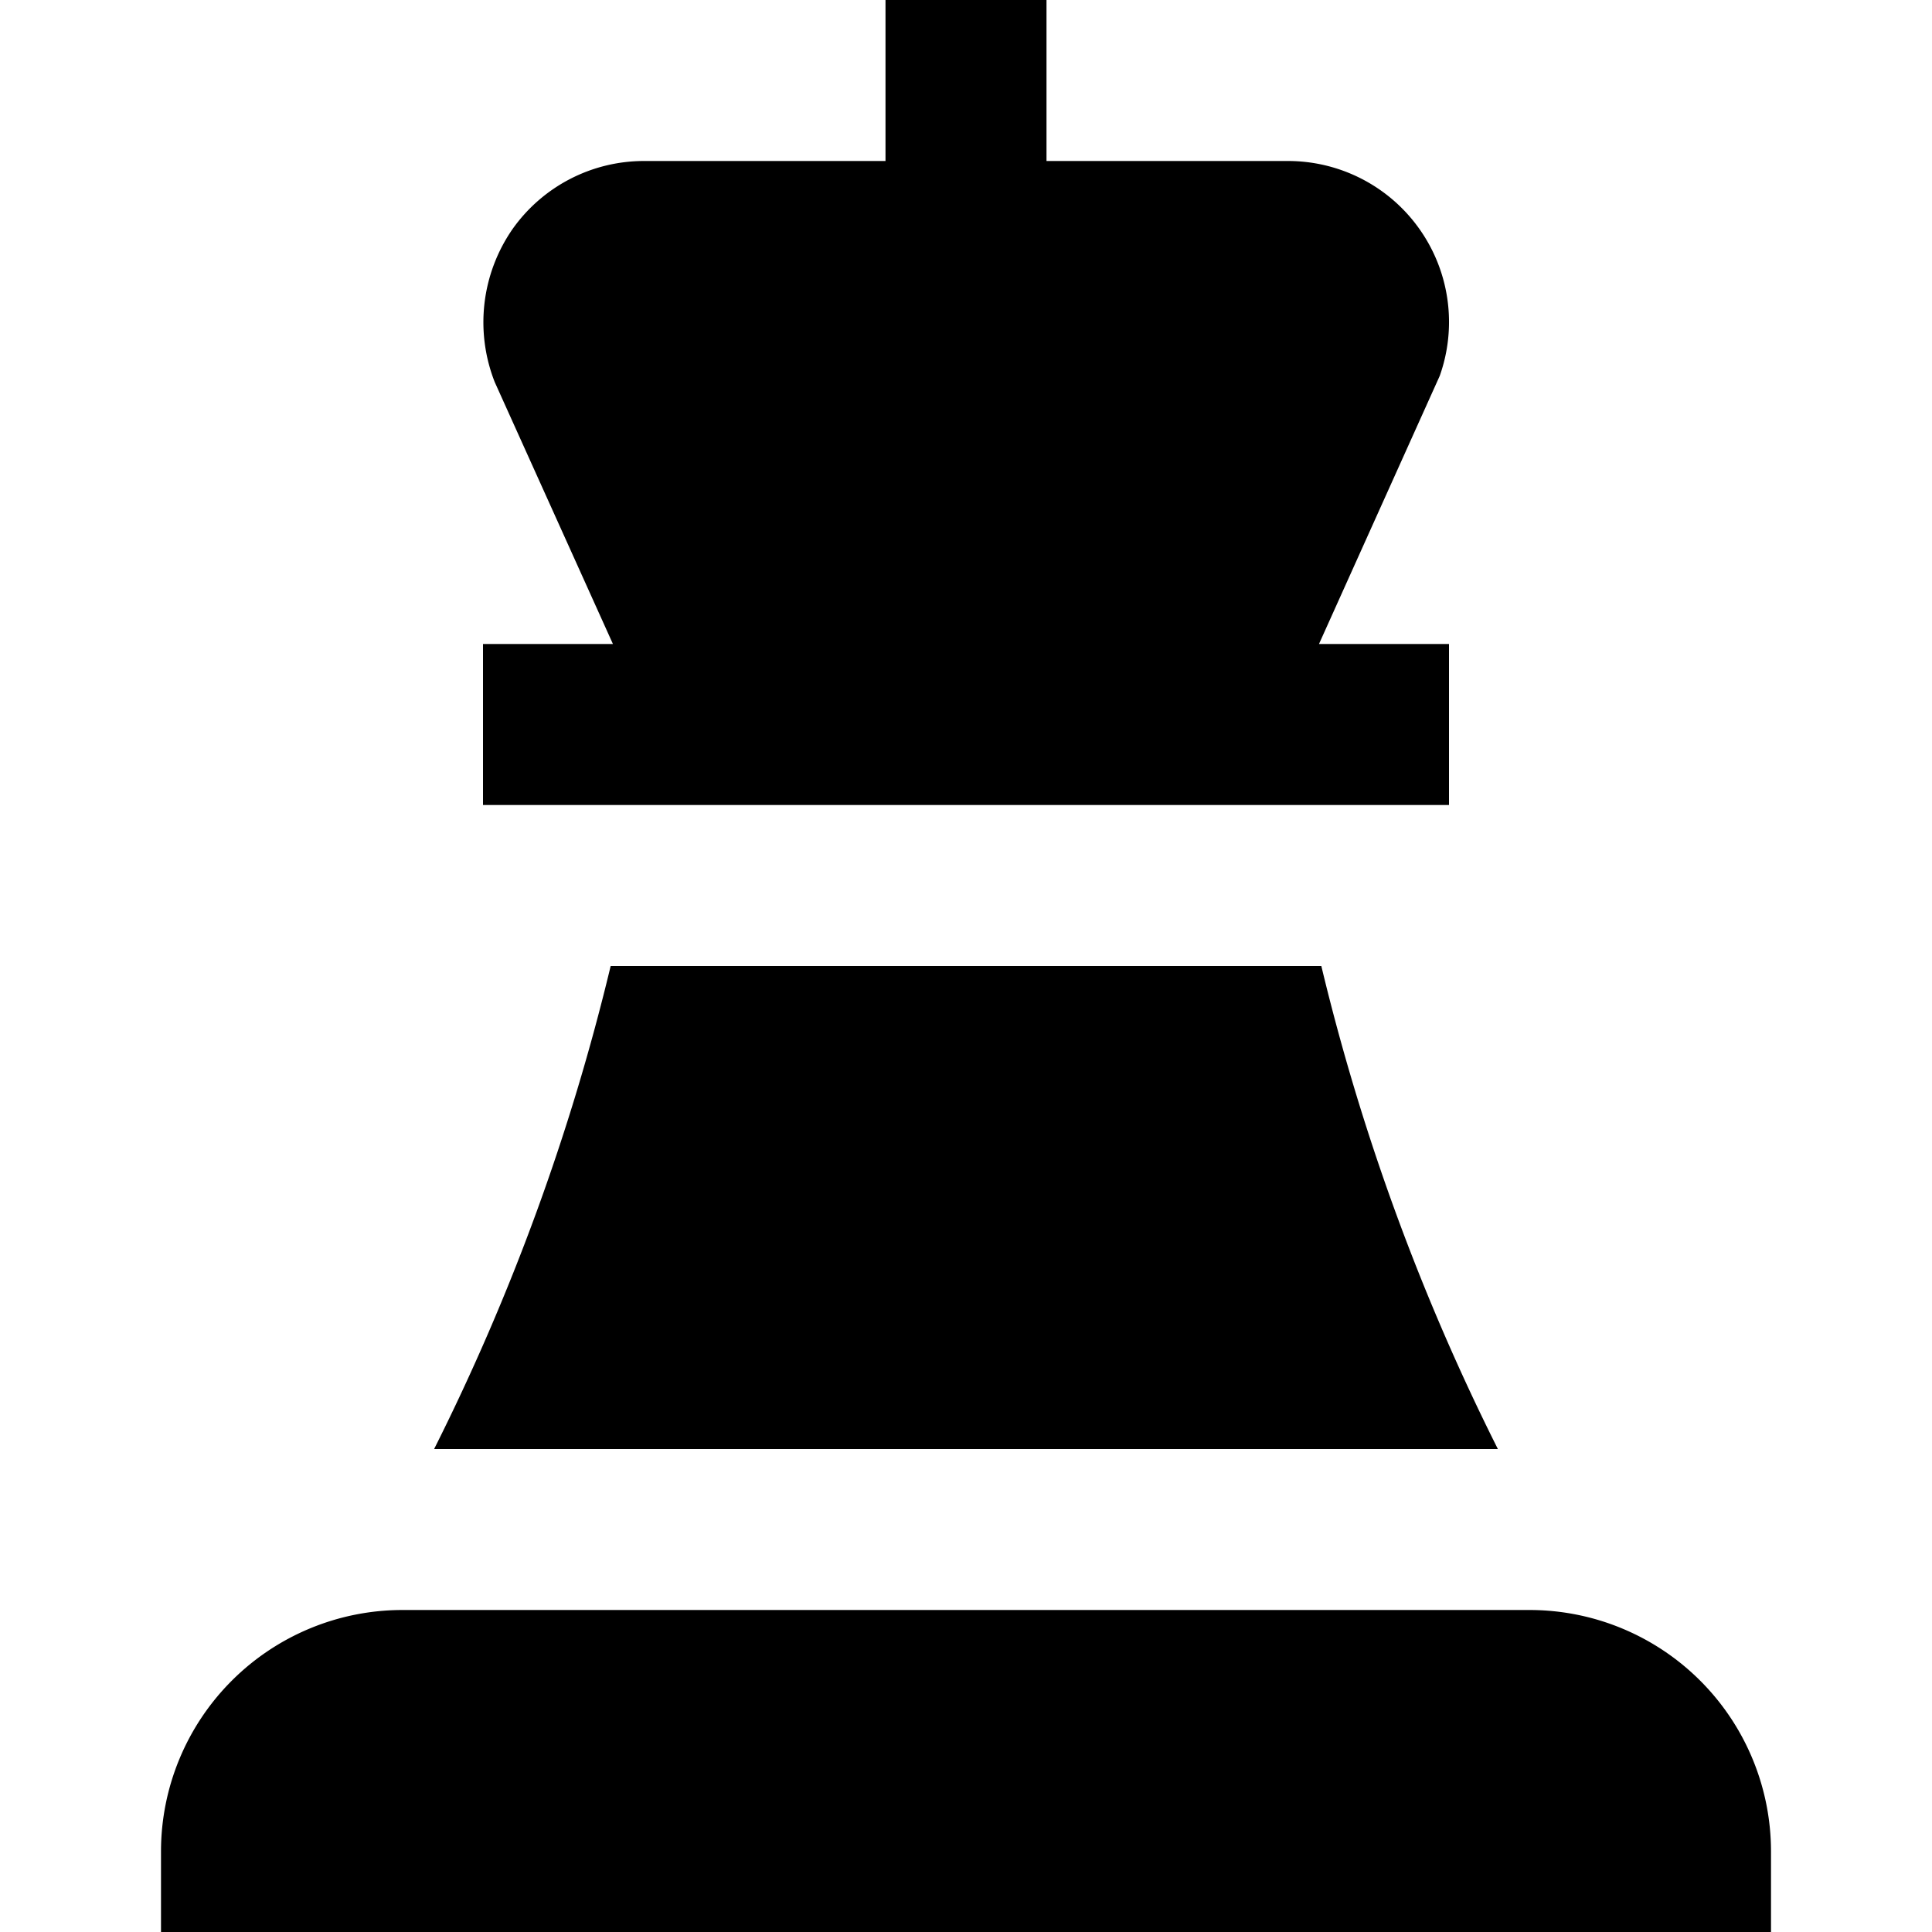 <?xml version="1.0" encoding="UTF-8"?>
<svg xmlns="http://www.w3.org/2000/svg" id="Layer_1" data-name="Layer 1" viewBox="0 0 24 24" width="512" height="512"><path d="M16.385,8l1.5-3.331A2,2,0,0,0,16,2H13V0H11V2H8a2,2,0,0,0-1.634.847,2.031,2.031,0,0,0-.22,1.9L7.614,8H6v2H18V8ZM22,24H2V23a3,3,0,0,1,3-3H19a3,3,0,0,1,3,3ZM5.393,18a27.874,27.874,0,0,0,2.193-6h8.828a27.819,27.819,0,0,0,2.193,6Z"/></svg>
